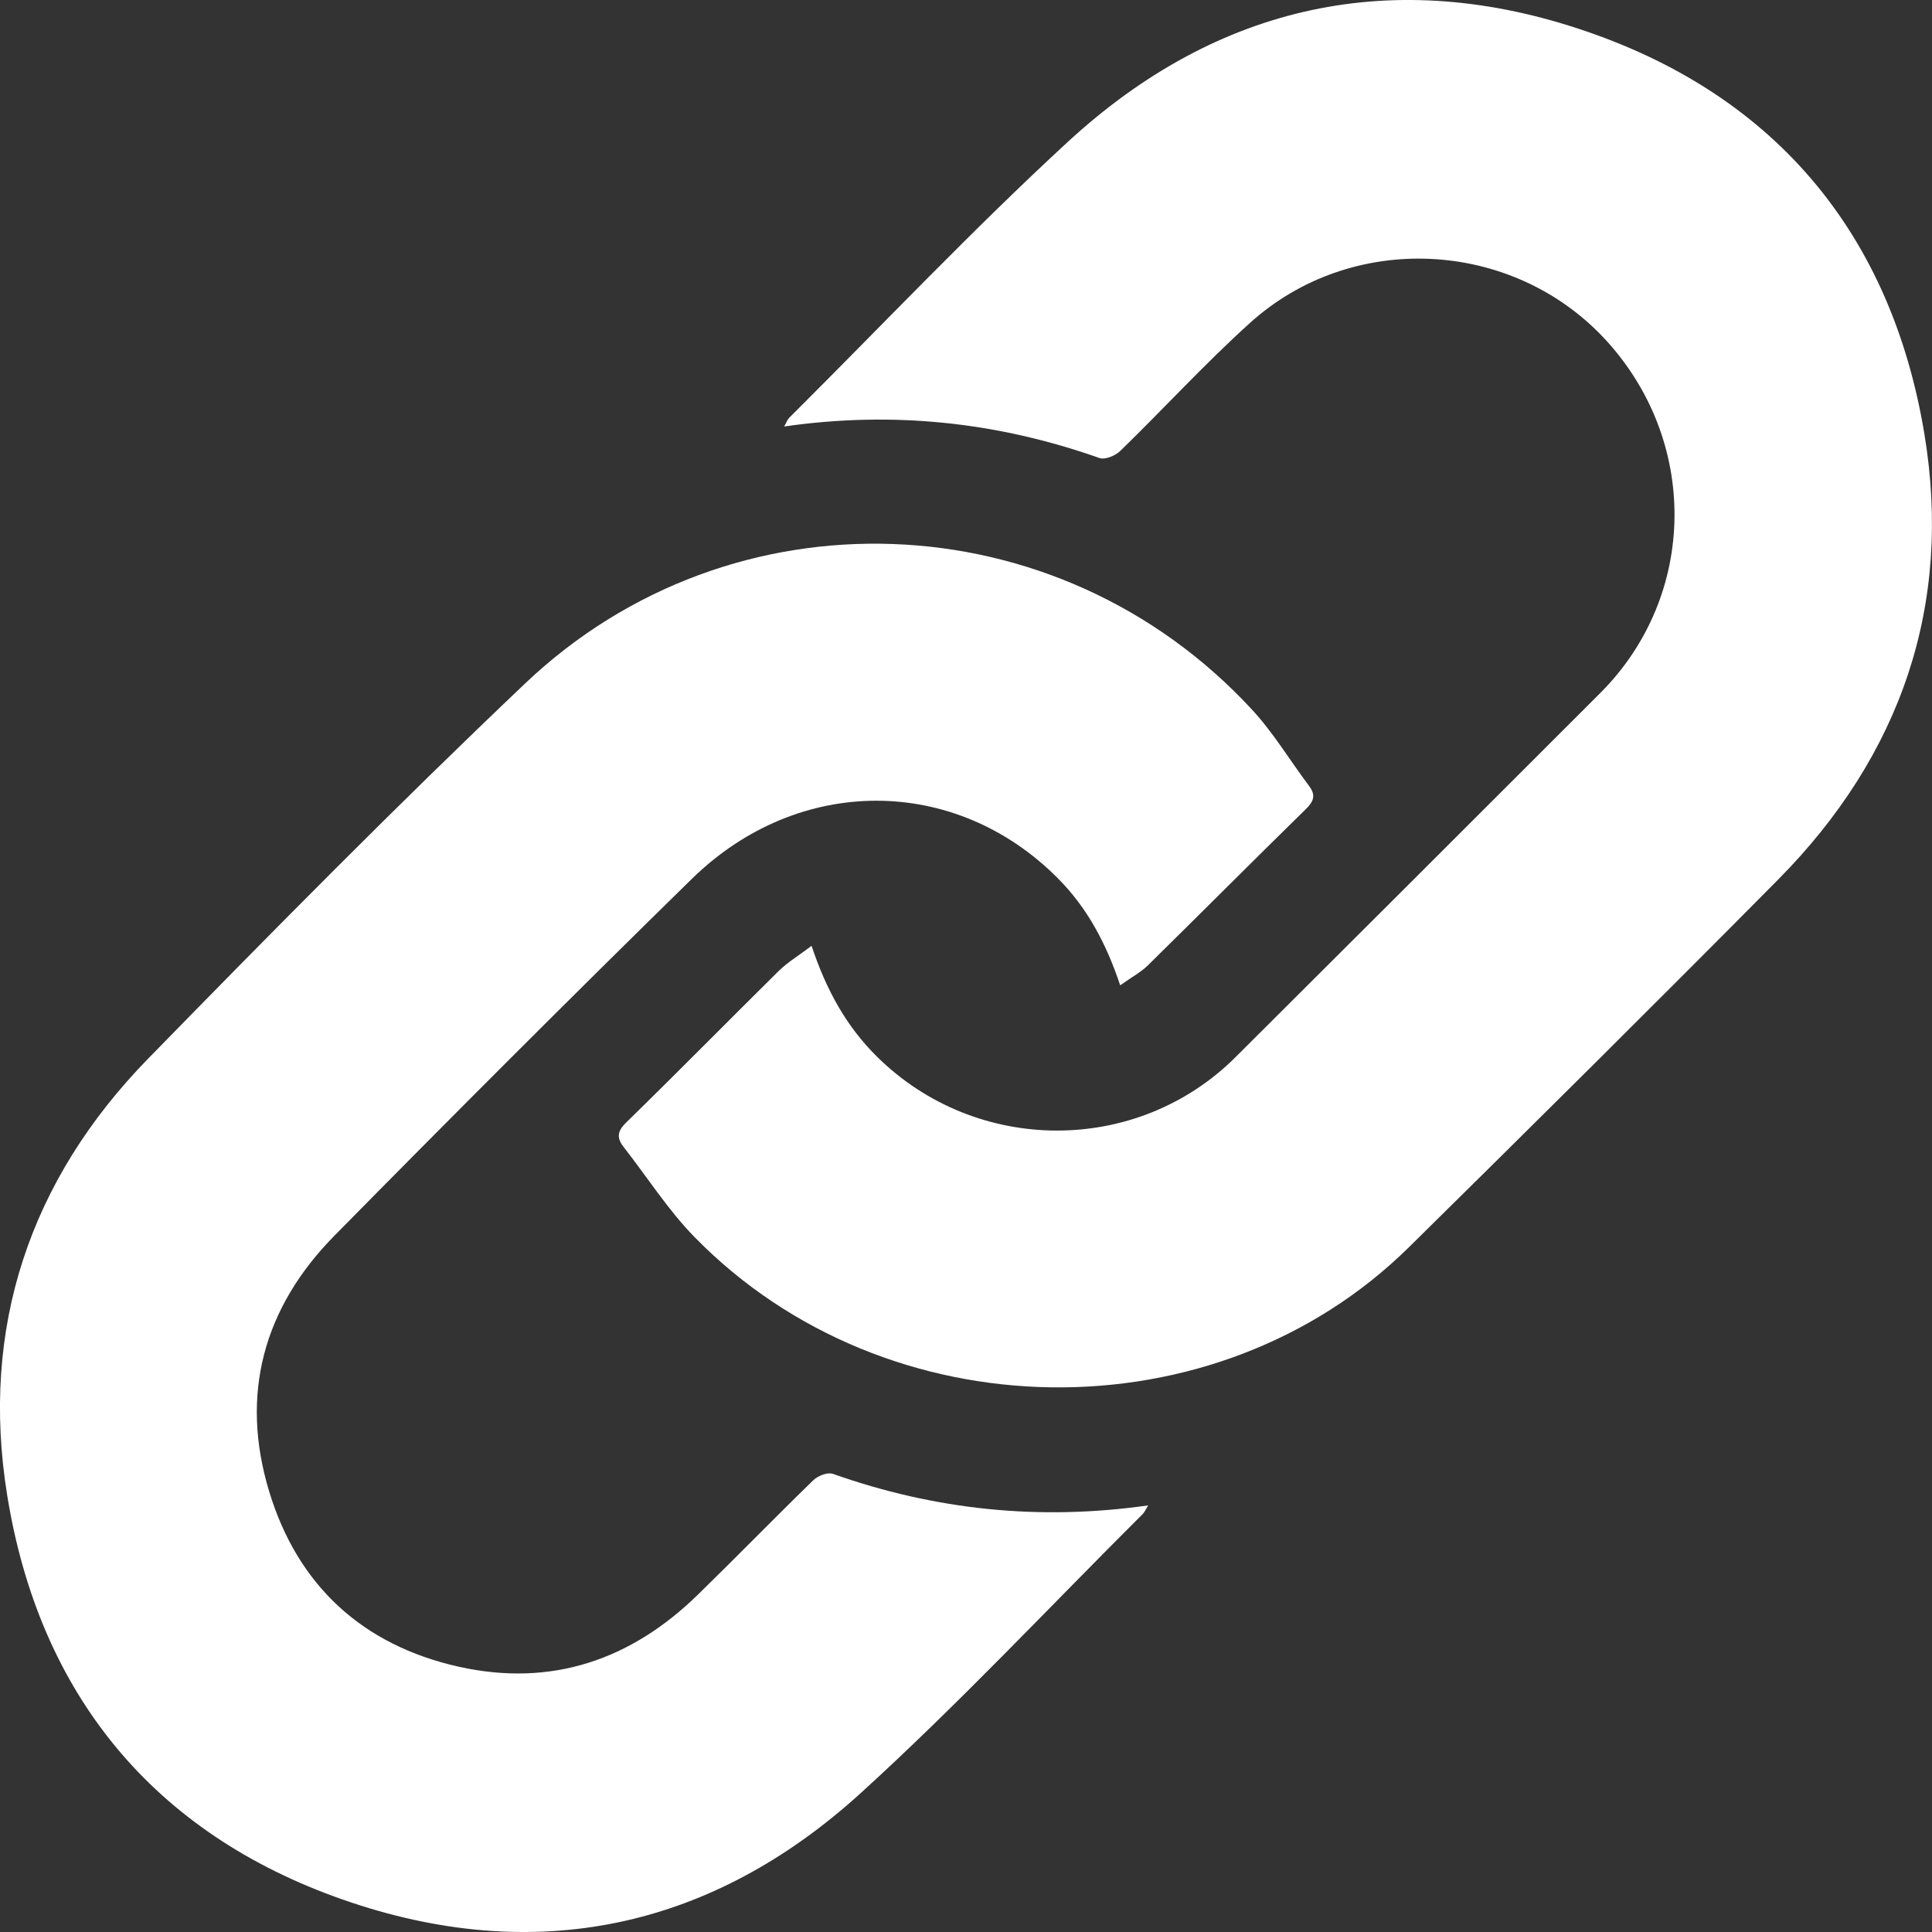 <?xml version="1.0" encoding="UTF-8"?>
<svg width="16px" height="16px" viewBox="0 0 16 16" version="1.1" xmlns="http://www.w3.org/2000/svg" xmlns:xlink="http://www.w3.org/1999/xlink">
    <rect x="0" y="0" width="16" height="16" fill="#333333" stroke="none"/>
    <title>401E295F-A19E-4A25-8CC7-E2C763977496</title>
    <g id="Page---Pre-MVP---Clips" stroke="none" stroke-width="1" fill="none" fill-rule="evenodd">
        <g id="Video-(Clips)---Pre-MVP---Light---320---A" transform="translate(-144, -416)" fill="#FFFFFF">
            <g id="video-metadata" transform="translate(0, 242)">
                <g id="link" transform="translate(136, 166)">
                    <g id="icon-link" transform="translate(8, 8)">
                        <path d="M9.507,7.994 C9.944,7.564 10.376,7.13 10.813,6.702 C10.881,6.636 10.899,6.585 10.84,6.507 C10.681,6.296 10.544,6.065 10.365,5.873 C8.759,4.138 6.063,4.032 4.349,5.66 C3.285,6.671 2.253,7.716 1.228,8.766 C0.244,9.773 -0.165,11 0.06,12.386 C0.326,14.028 1.267,15.182 2.84,15.732 C4.423,16.285 5.889,15.979 7.132,14.846 C7.939,14.112 8.687,13.312 9.461,12.541 C9.478,12.525 9.487,12.502 9.509,12.467 C8.604,12.596 7.741,12.504 6.898,12.206 C6.854,12.19 6.773,12.222 6.735,12.259 C6.415,12.57 6.103,12.891 5.783,13.203 C5.227,13.748 4.565,13.974 3.799,13.803 C3.003,13.625 2.465,13.131 2.229,12.351 C1.985,11.548 2.183,10.83 2.767,10.236 C3.747,9.241 4.733,8.254 5.731,7.277 C6.615,6.413 7.911,6.421 8.758,7.271 C9.001,7.514 9.159,7.807 9.277,8.16 C9.367,8.095 9.446,8.054 9.507,7.994 M6.721,7.833 C6.844,8.201 7.009,8.5 7.263,8.751 C8.084,9.563 9.414,9.569 10.231,8.756 C11.24,7.751 12.247,6.745 13.254,5.738 C14.062,4.929 14.073,3.64 13.281,2.797 C12.509,1.978 11.191,1.915 10.351,2.675 C9.979,3.011 9.639,3.383 9.279,3.733 C9.239,3.773 9.151,3.81 9.105,3.793 C8.263,3.496 7.4,3.402 6.494,3.532 C6.513,3.499 6.521,3.475 6.536,3.46 C7.302,2.697 8.047,1.909 8.841,1.177 C10.083,0.032 11.549,-0.287 13.141,0.261 C14.719,0.803 15.665,1.953 15.937,3.594 C16.172,5.012 15.742,6.256 14.729,7.281 C13.715,8.305 12.693,9.319 11.667,10.33 C10.065,11.909 7.341,11.871 5.751,10.244 C5.534,10.022 5.363,9.753 5.17,9.506 C5.109,9.43 5.106,9.374 5.185,9.297 C5.611,8.881 6.029,8.456 6.453,8.037 C6.527,7.966 6.617,7.912 6.721,7.833" id="link"></path>
                    </g>
                </g>
            </g>
        </g>
    </g>
</svg>
